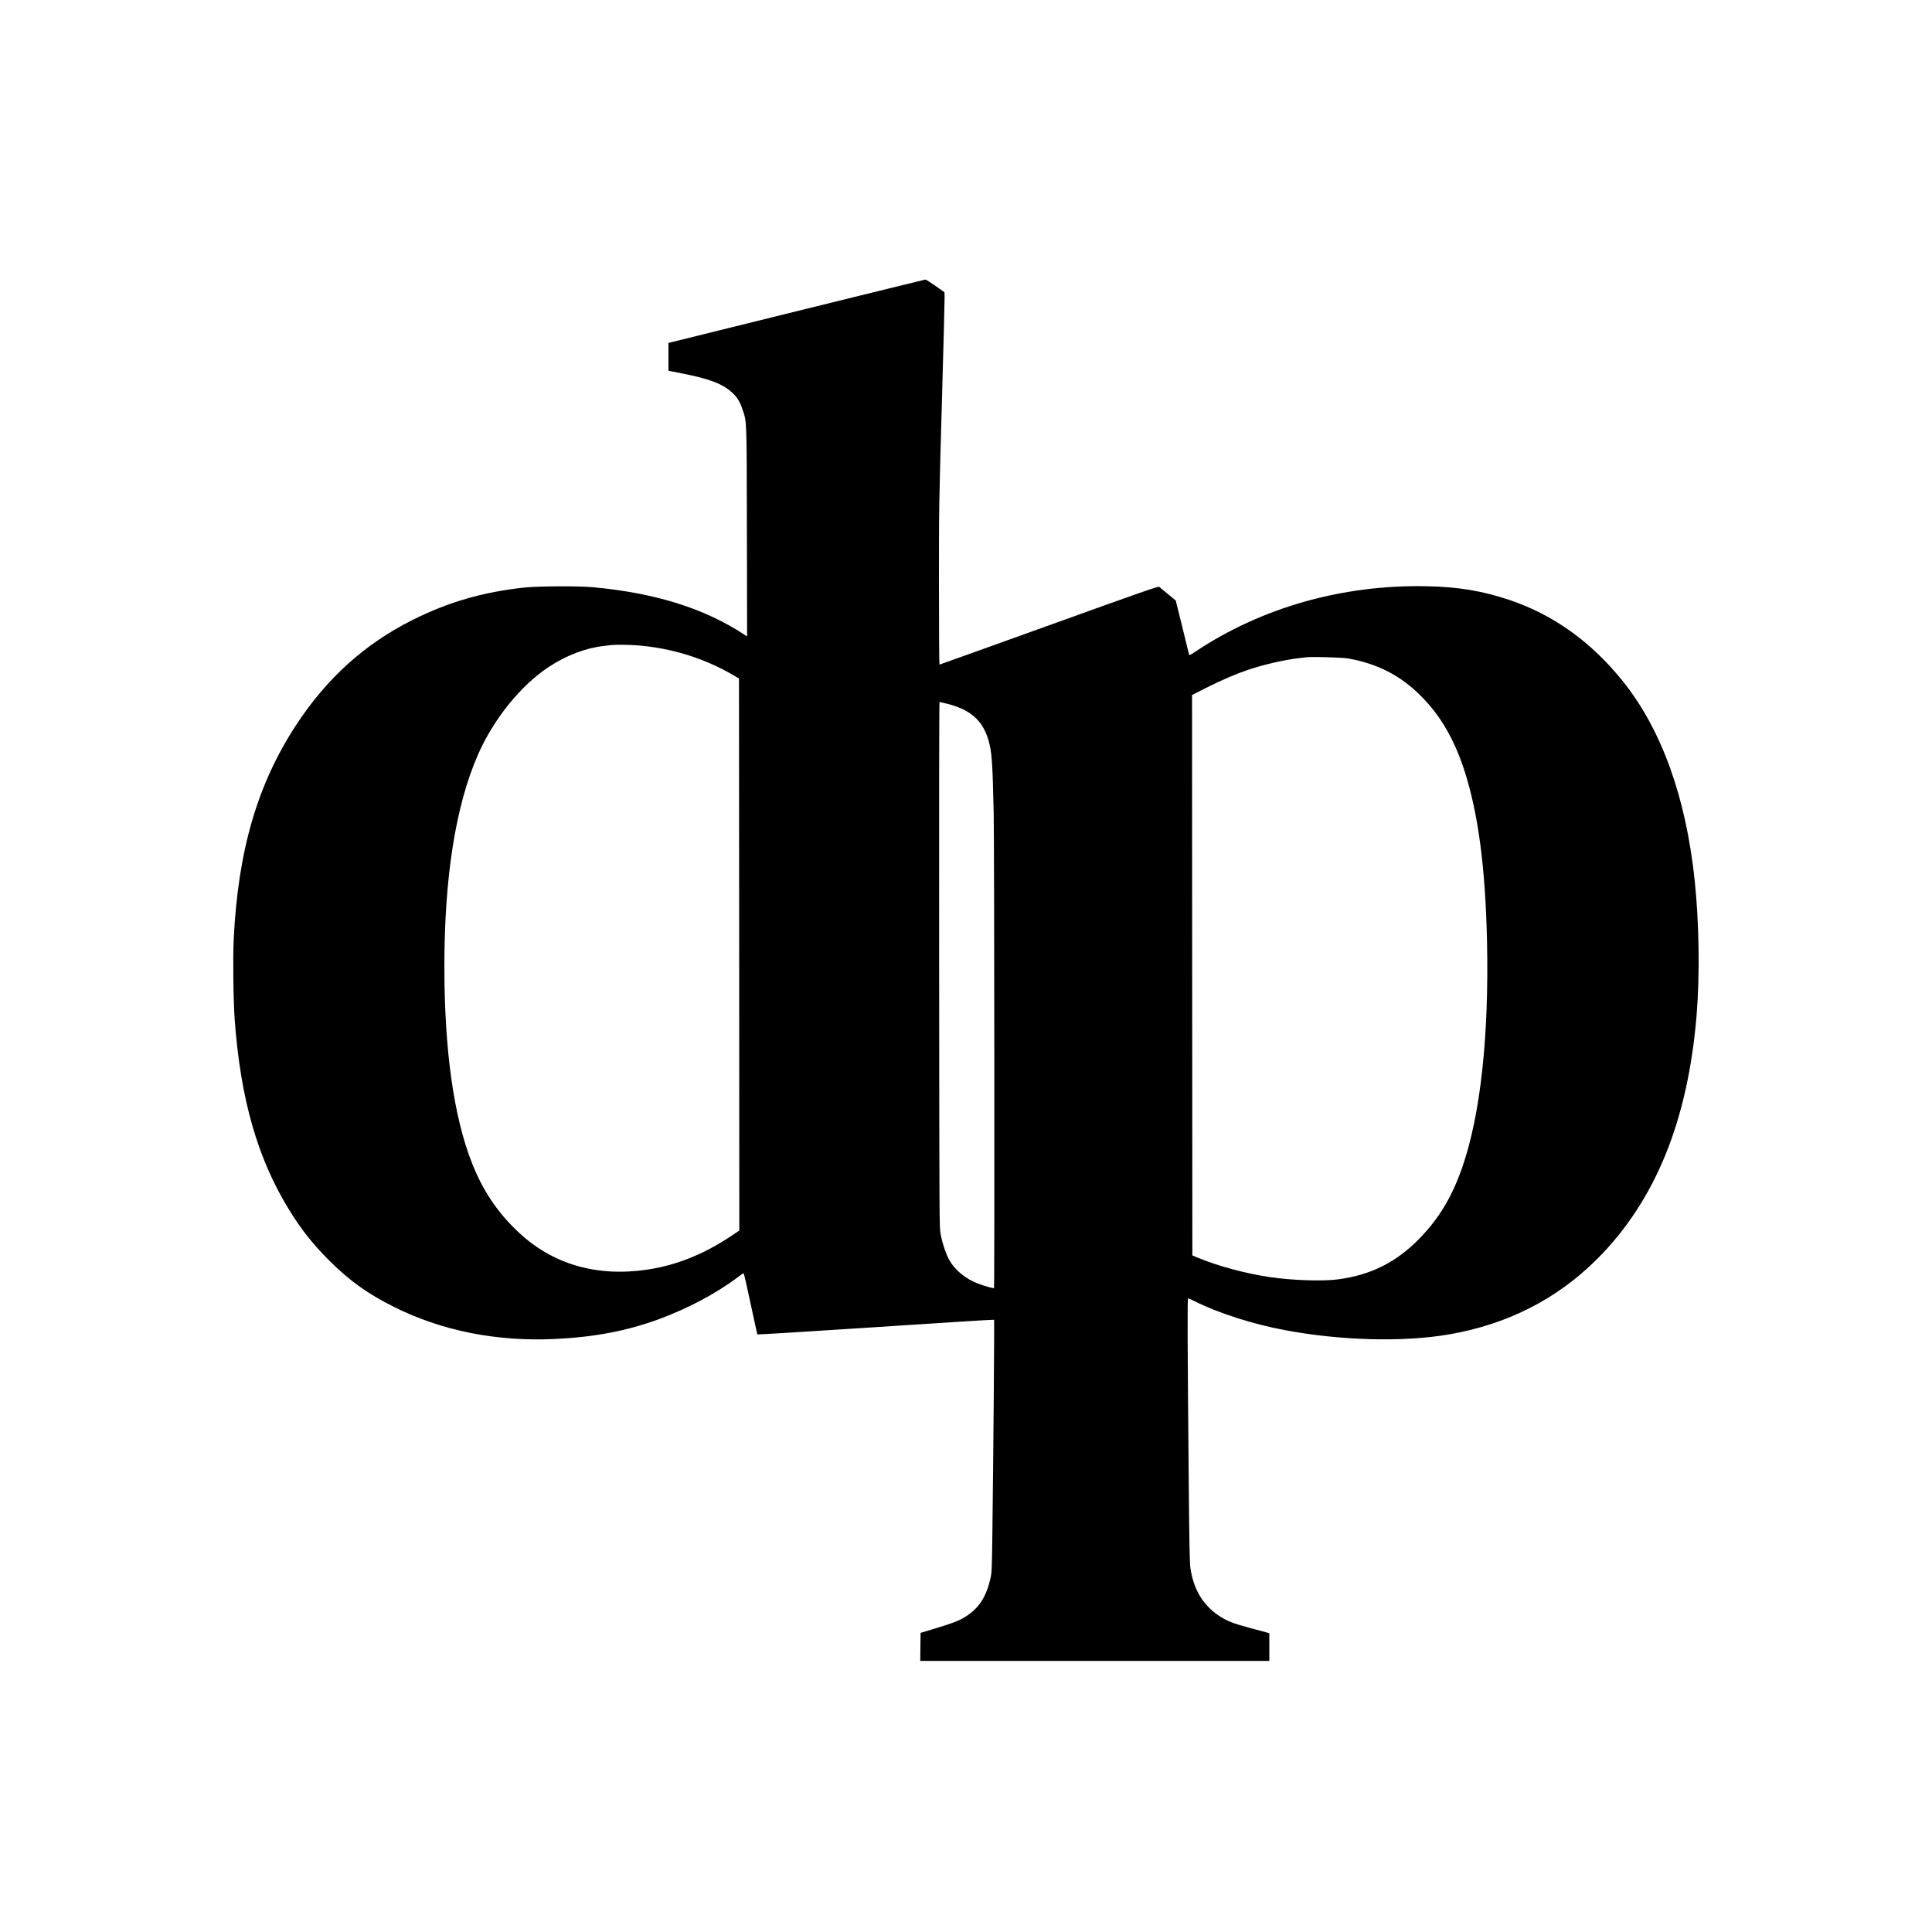 <?xml version="1.0" standalone="no"?>
<!DOCTYPE svg PUBLIC "-//W3C//DTD SVG 20010904//EN"
 "http://www.w3.org/TR/2001/REC-SVG-20010904/DTD/svg10.dtd">
<svg version="1.0" xmlns="http://www.w3.org/2000/svg"
 width="3000pt" height="3000pt" viewBox="0 0 3000 3000"
 preserveAspectRatio="xMidYMid meet">
<g transform="translate(0,3000) scale(0.1,-0.1)"
fill="#000000" stroke="none">
<path d="M12368 25167 l-1988 -492 0 -216 0 -216 213 -42 c430 -85 627 -161
778 -299 74 -67 120 -143 158 -258 69 -209 65 -103 69 -1903 l3 -1624 -28 19
c-629 416 -1389 655 -2368 746 -219 20 -848 17 -1060 -5 -642 -69 -1182 -225
-1736 -502 -743 -372 -1334 -905 -1812 -1635 -601 -919 -901 -1948 -968 -3325
-14 -294 -6 -964 16 -1255 90 -1228 355 -2152 845 -2947 189 -306 360 -523
615 -779 316 -317 600 -521 1005 -724 747 -374 1595 -544 2502 -502 618 29
1121 125 1623 309 449 166 897 404 1227 655 42 32 80 58 85 58 4 0 53 -212
108 -471 55 -259 102 -474 105 -479 3 -5 820 45 1837 112 1008 67 1835 119
1839 115 6 -6 -10 -2033 -26 -3287 -7 -573 -10 -633 -28 -718 -67 -304 -183
-480 -405 -615 -95 -57 -191 -94 -447 -171 l-235 -71 -3 -218 -2 -217 2710 0
2710 0 0 215 0 214 -52 15 c-29 8 -140 38 -245 66 -255 67 -365 110 -488 193
-247 166 -391 406 -440 737 -11 74 -17 339 -25 1210 -21 2302 -24 2980 -11
2980 6 0 52 -20 101 -45 367 -184 899 -355 1400 -449 874 -164 1841 -189 2555
-66 904 157 1674 549 2295 1170 904 904 1411 2150 1545 3790 51 628 39 1435
-30 2090 -137 1294 -513 2337 -1111 3086 -488 612 -1082 1039 -1766 1268 -416
140 -791 203 -1283 213 -1306 27 -2568 -330 -3598 -1019 -59 -40 -89 -55 -92
-46 -3 7 -50 200 -105 428 -56 228 -102 415 -103 415 -1 1 -56 46 -122 101
-66 54 -127 105 -136 112 -14 10 -287 -85 -1710 -598 -931 -335 -1697 -610
-1701 -610 -4 0 -8 554 -8 1230 0 1220 0 1244 45 2818 25 873 44 1620 43 1661
l-3 74 -140 98 c-77 54 -147 98 -155 98 -8 -1 -909 -222 -2002 -492z m-2488
-5187 c539 -39 1060 -200 1520 -472 l75 -44 3 -4286 2 -4286 -127 -85 c-422
-282 -853 -455 -1299 -521 -789 -118 -1476 82 -2008 585 -325 307 -550 643
-719 1074 -281 714 -426 1747 -427 3040 0 1397 175 2504 521 3295 245 558 666
1079 1108 1369 266 174 566 289 841 320 52 6 109 13 125 15 65 7 247 5 385 -4z
m11050 -204 c457 -80 816 -264 1134 -583 300 -299 519 -675 675 -1158 214
-661 325 -1496 351 -2637 33 -1488 -101 -2710 -385 -3527 -160 -458 -360 -791
-664 -1103 -355 -365 -751 -565 -1257 -633 -238 -33 -723 -17 -1072 35 -374
56 -809 173 -1118 303 l-79 33 -3 4351 -2 4351 217 110 c238 120 458 215 653
281 234 79 565 156 780 180 52 6 109 13 125 15 80 11 554 -3 645 -18z m-6218
-705 c351 -89 539 -251 631 -546 58 -186 69 -336 87 -1150 10 -480 15 -7367 5
-7377 -8 -7 -163 37 -255 73 -187 72 -352 207 -437 359 -52 92 -109 260 -136
400 -21 105 -21 106 -24 4188 -2 2443 0 4082 6 4082 5 0 60 -13 123 -29z"/>
</g>
</svg>

